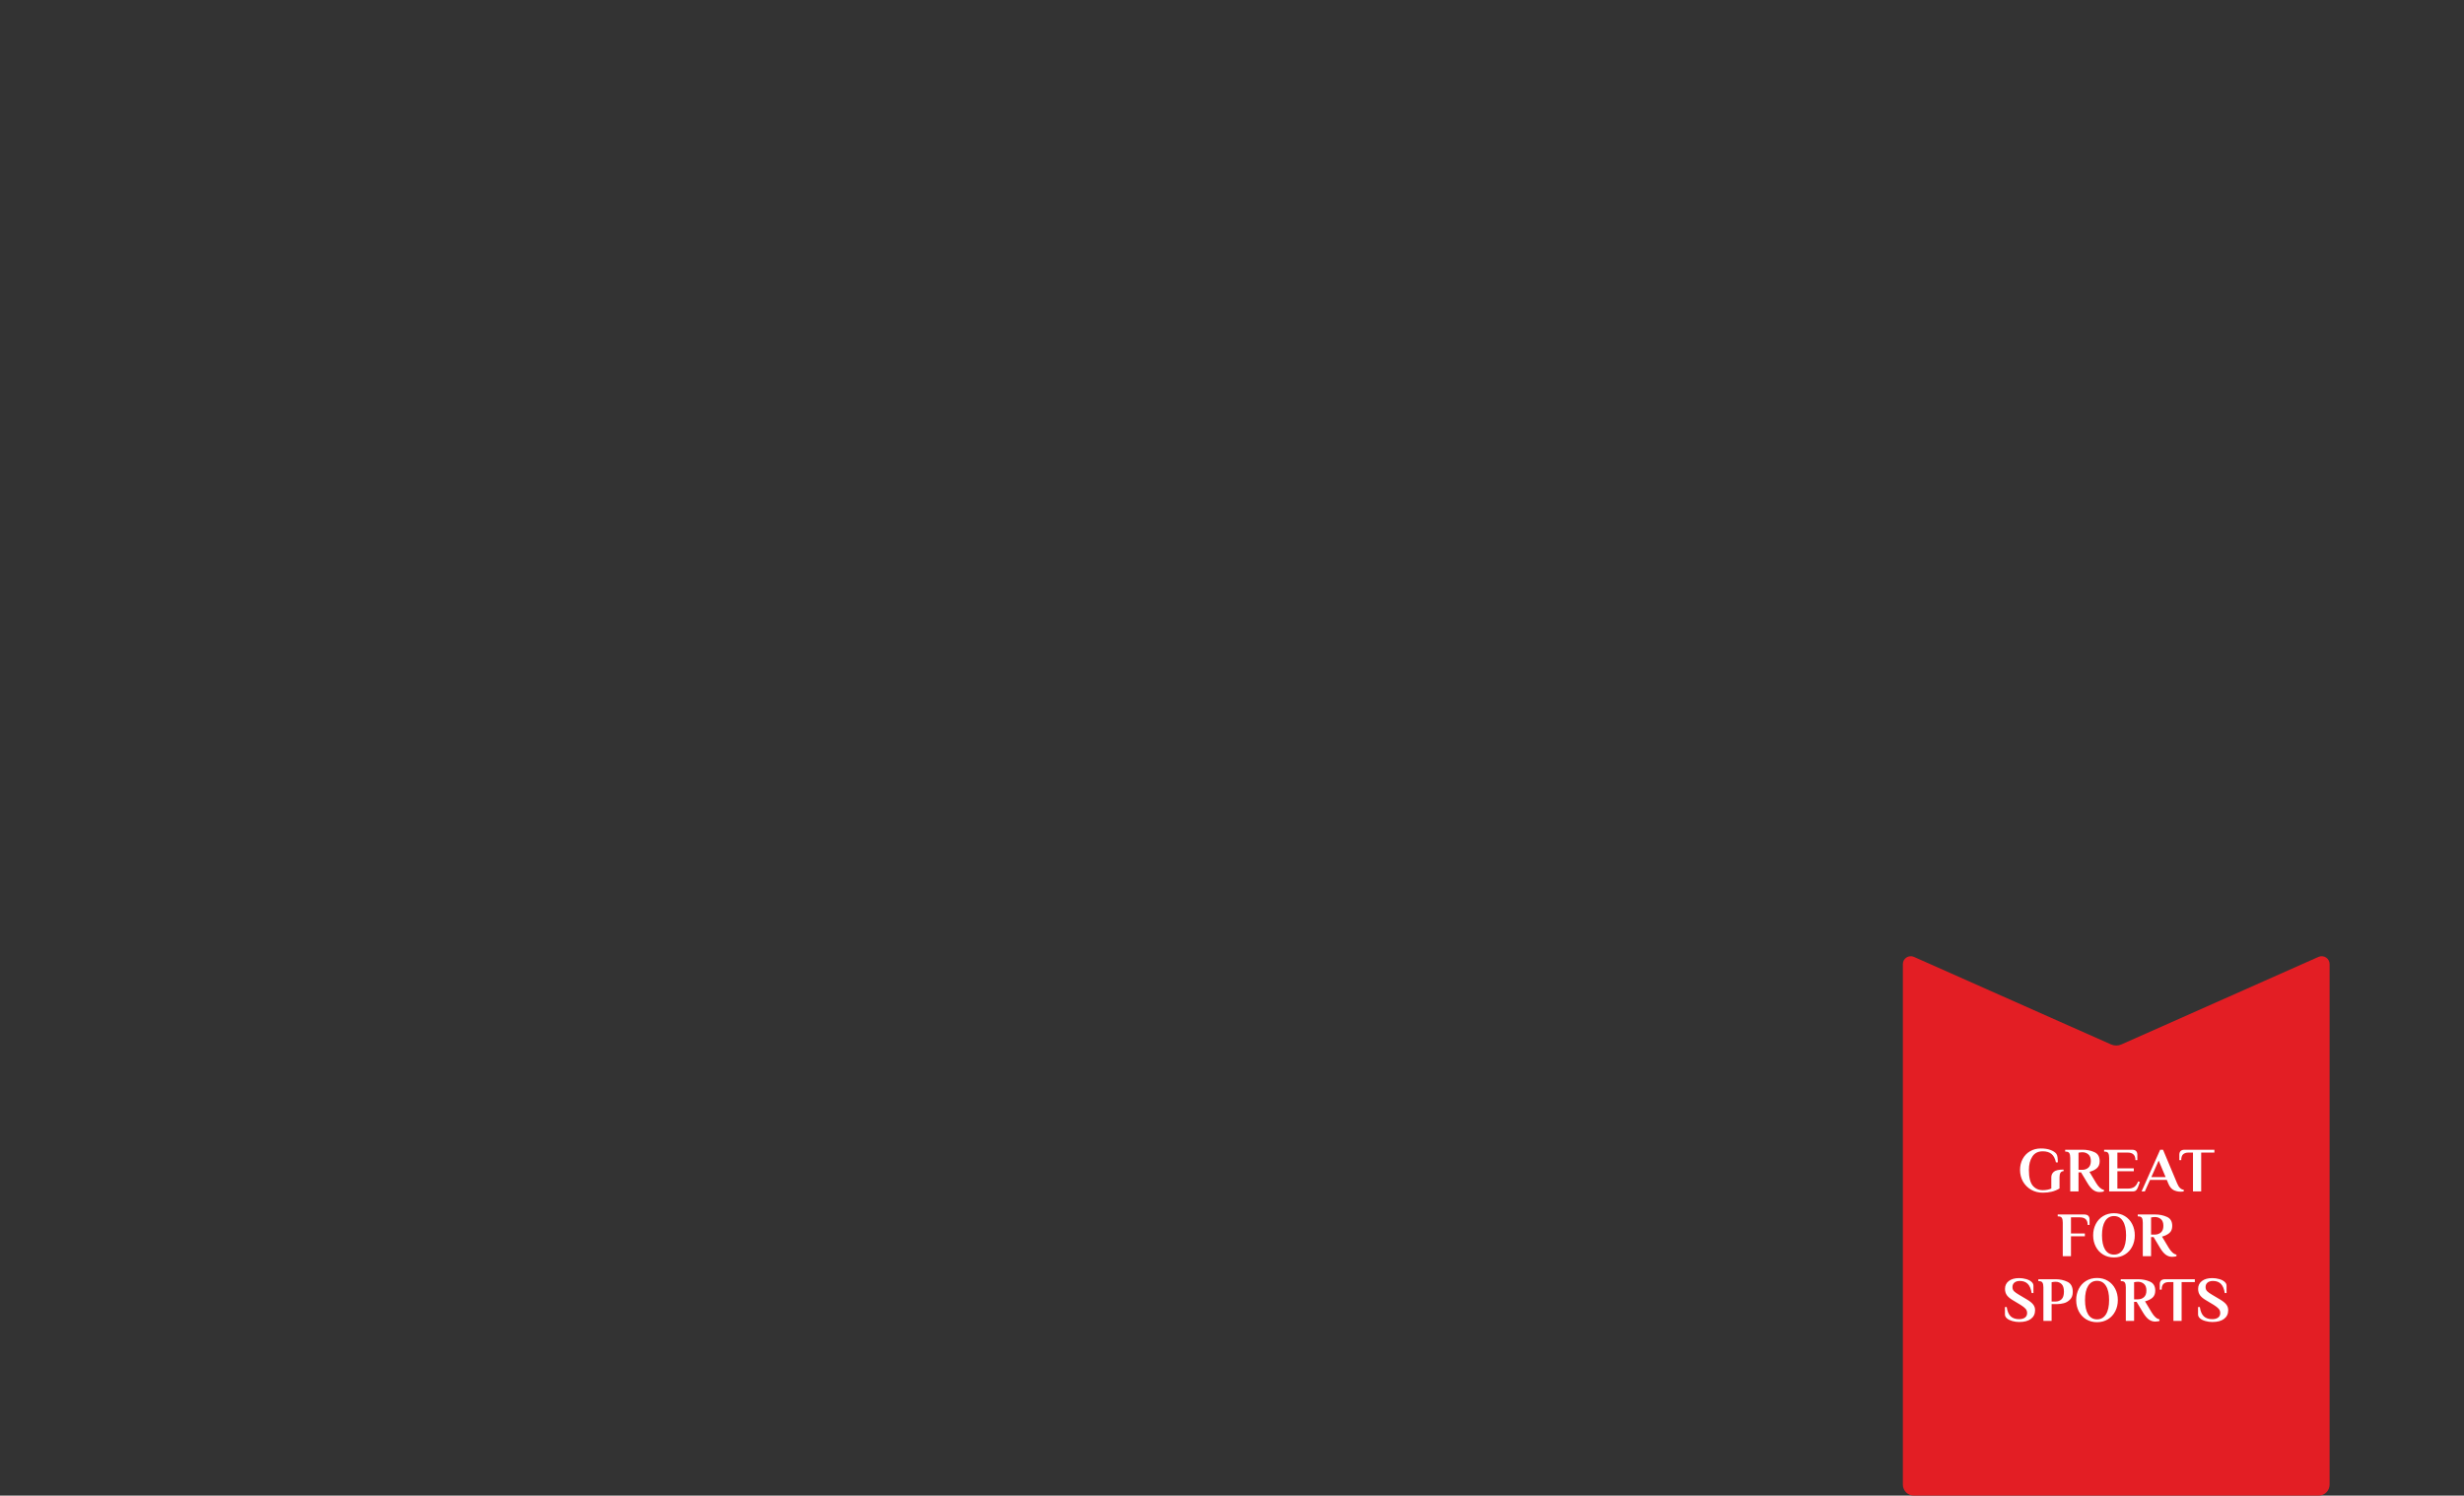 <?xml version="1.0" encoding="UTF-8"?> <svg xmlns="http://www.w3.org/2000/svg" width="1560" height="947" viewBox="0 0 1560 947" fill="none"><rect x="0" y="0" width="1560" height="947" fill="#333333" stroke="none"/> <path d="M1204.73 610.457C1204.73 606.84 1208.46 604.419 1211.76 605.888L1336.58 661.323C1338.64 662.242 1341 662.242 1343.07 661.323L1467.88 605.888C1471.19 604.419 1474.91 606.84 1474.91 610.457V940C1474.91 943.866 1471.78 947 1467.91 947H1211.73C1207.87 947 1204.73 943.866 1204.73 940V610.457Z" fill="#E31E24"></path> <path d="M1293.32 755.183C1290.6 755.183 1288.14 754.556 1285.92 753.303C1283.74 752.023 1282.02 750.289 1280.76 748.103C1279.54 745.889 1278.92 743.449 1278.92 740.783C1278.92 738.223 1279.47 735.916 1280.56 733.863C1281.66 731.783 1283.2 730.156 1285.2 728.983C1287.23 727.783 1289.54 727.183 1292.12 727.183C1294.47 727.183 1296.47 727.489 1298.12 728.103C1299.78 728.716 1301 729.489 1301.8 730.423C1302.26 731.009 1302.54 731.756 1302.64 732.663C1302.78 733.569 1302.84 734.676 1302.84 735.983H1301.64C1301.14 733.556 1300.2 731.783 1298.84 730.663C1297.51 729.543 1295.67 728.983 1293.32 728.983C1290.34 728.983 1288.12 730.103 1286.68 732.343C1285.24 734.583 1284.52 737.396 1284.52 740.783C1284.52 745.343 1285.31 748.623 1286.88 750.623C1288.48 752.596 1290.63 753.583 1293.32 753.583C1295.4 753.583 1297.2 753.236 1298.72 752.543V745.423C1298.72 744.009 1299.26 742.849 1300.32 741.943C1301.39 741.009 1303.44 740.543 1306.48 740.543V741.543C1304.78 741.543 1303.92 742.809 1303.92 745.343V752.503C1302.4 753.436 1300.78 754.116 1299.04 754.543C1297.31 754.969 1295.4 755.183 1293.32 755.183ZM1329.26 754.783C1327.82 754.783 1326.49 754.343 1325.26 753.463C1324.03 752.583 1322.79 751.089 1321.54 748.983L1317.54 742.303H1315.94V754.383H1310.7V733.183C1310.7 731.823 1310.51 730.823 1310.14 730.183C1309.77 729.516 1309.02 729.183 1307.9 729.183H1307.5V727.983H1318.54C1321.26 727.983 1323.74 728.489 1325.98 729.503C1328.22 730.489 1329.34 732.396 1329.34 735.223C1329.34 737.169 1328.74 738.663 1327.54 739.703C1326.37 740.716 1324.81 741.476 1322.86 741.983L1327.06 748.983C1328.63 751.623 1330.29 753.089 1332.02 753.383V754.383C1331.81 754.489 1331.42 754.583 1330.86 754.663C1330.3 754.743 1329.77 754.783 1329.26 754.783ZM1318.34 740.703C1319.83 740.703 1321.1 740.263 1322.14 739.383C1323.21 738.476 1323.74 737.063 1323.74 735.143C1323.74 733.223 1323.22 731.823 1322.18 730.943C1321.14 730.036 1319.89 729.583 1318.42 729.583C1317.73 729.583 1316.9 729.676 1315.94 729.863V740.703H1318.34ZM1335.35 733.183C1335.35 731.823 1335.16 730.823 1334.79 730.183C1334.41 729.516 1333.67 729.183 1332.55 729.183H1332.15V727.983H1349.79C1352.05 727.983 1353.19 729.049 1353.19 731.183V734.583H1351.99C1351.99 732.929 1351.56 731.716 1350.71 730.943C1349.88 730.169 1348.64 729.783 1346.99 729.783H1340.55V739.783H1350.95V741.583H1340.55V752.583H1347.39C1348.91 752.583 1350.17 752.249 1351.19 751.583C1352.2 750.889 1353.04 749.703 1353.71 748.023L1354.79 748.423L1353.63 751.583C1353.28 752.543 1352.87 753.249 1352.39 753.703C1351.91 754.156 1351.16 754.383 1350.15 754.383H1335.35V733.183ZM1380.65 754.543C1378.97 754.543 1377.45 754.196 1376.09 753.503C1374.73 752.783 1373.62 751.396 1372.77 749.343L1371.85 747.103H1361.21L1357.93 754.383H1355.85L1367.65 727.983H1369.45L1378.41 749.343C1379.42 751.823 1380.81 753.156 1382.57 753.343V754.343C1382.09 754.476 1381.45 754.543 1380.65 754.543ZM1371.09 745.303L1366.69 734.863L1362.05 745.303H1371.09ZM1388.41 729.783H1385.57C1384.07 729.783 1382.93 730.156 1382.13 730.903C1381.35 731.649 1380.97 732.876 1380.97 734.583H1379.77V731.183C1379.77 729.049 1380.9 727.983 1383.17 727.983H1401.97V729.783H1393.61V754.383H1388.41V729.783ZM1305.97 774.183C1305.97 772.823 1305.79 771.823 1305.41 771.183C1305.04 770.516 1304.29 770.183 1303.17 770.183H1302.77V768.983H1319.53C1321.8 768.983 1322.93 770.049 1322.93 772.183V775.583H1321.73C1321.73 773.903 1321.31 772.689 1320.45 771.943C1319.63 771.169 1318.39 770.783 1316.73 770.783H1311.17V780.983H1319.97V782.783H1311.17V795.383H1305.97V774.183ZM1338.41 796.183C1335.83 796.183 1333.52 795.569 1331.49 794.343C1329.49 793.116 1327.95 791.436 1326.85 789.303C1325.76 787.169 1325.21 784.796 1325.21 782.183C1325.21 779.569 1325.76 777.196 1326.85 775.063C1327.95 772.929 1329.49 771.249 1331.49 770.023C1333.52 768.796 1335.83 768.183 1338.41 768.183C1341 768.183 1343.29 768.796 1345.29 770.023C1347.29 771.249 1348.84 772.929 1349.93 775.063C1351.03 777.196 1351.57 779.569 1351.57 782.183C1351.57 784.796 1351.03 787.169 1349.93 789.303C1348.84 791.436 1347.29 793.116 1345.29 794.343C1343.29 795.569 1341 796.183 1338.41 796.183ZM1338.41 794.383C1340.84 794.383 1342.72 793.329 1344.05 791.223C1345.39 789.089 1346.05 786.076 1346.05 782.183C1346.05 778.289 1345.39 775.289 1344.05 773.183C1342.72 771.049 1340.84 769.983 1338.41 769.983C1335.99 769.983 1334.11 771.049 1332.77 773.183C1331.47 775.289 1330.81 778.289 1330.81 782.183C1330.81 786.076 1331.47 789.089 1332.77 791.223C1334.11 793.329 1335.99 794.383 1338.41 794.383ZM1375.2 795.783C1373.76 795.783 1372.42 795.343 1371.2 794.463C1369.97 793.583 1368.73 792.089 1367.48 789.983L1363.48 783.303H1361.88V795.383H1356.64V774.183C1356.64 772.823 1356.45 771.823 1356.08 771.183C1355.7 770.516 1354.96 770.183 1353.84 770.183H1353.44V768.983H1364.48C1367.2 768.983 1369.68 769.489 1371.92 770.503C1374.16 771.489 1375.28 773.396 1375.28 776.223C1375.28 778.169 1374.68 779.663 1373.48 780.703C1372.3 781.716 1370.74 782.476 1368.8 782.983L1373 789.983C1374.57 792.623 1376.22 794.089 1377.96 794.383V795.383C1377.74 795.489 1377.36 795.583 1376.8 795.663C1376.24 795.743 1375.7 795.783 1375.2 795.783ZM1364.28 781.703C1365.77 781.703 1367.04 781.263 1368.08 780.383C1369.14 779.476 1369.68 778.063 1369.68 776.143C1369.68 774.223 1369.16 772.823 1368.12 771.943C1367.08 771.036 1365.82 770.583 1364.36 770.583C1363.66 770.583 1362.84 770.676 1361.88 770.863V781.703H1364.28ZM1278.4 837.063C1276.91 837.063 1275.47 836.863 1274.08 836.463C1272.7 836.089 1271.56 835.543 1270.68 834.823C1269.8 834.076 1269.36 833.223 1269.36 832.263V827.583H1270.48C1270.88 830.303 1271.72 832.263 1273 833.463C1274.28 834.663 1276.07 835.263 1278.36 835.263C1279.91 835.263 1281.14 834.929 1282.04 834.263C1282.95 833.596 1283.4 832.636 1283.4 831.383C1283.4 830.316 1283.07 829.409 1282.4 828.663C1281.74 827.916 1280.7 827.103 1279.28 826.223L1274.36 823.263C1272.58 822.223 1271.3 821.143 1270.52 820.023C1269.78 818.903 1269.4 817.596 1269.4 816.103C1269.4 813.996 1270.2 812.329 1271.8 811.103C1273.43 809.876 1275.62 809.263 1278.36 809.263C1279.86 809.263 1281.3 809.463 1282.68 809.863C1284.07 810.236 1285.2 810.796 1286.08 811.543C1286.96 812.263 1287.4 813.103 1287.4 814.063V818.743H1286.28C1285.83 816.023 1284.99 814.063 1283.76 812.863C1282.54 811.663 1280.88 811.063 1278.8 811.063C1277.36 811.063 1276.22 811.409 1275.36 812.103C1274.54 812.796 1274.12 813.743 1274.12 814.943C1274.12 815.983 1274.44 816.849 1275.08 817.543C1275.75 818.209 1276.82 818.969 1278.28 819.823L1283.2 822.743C1285.07 823.836 1286.4 824.903 1287.2 825.943C1288.03 826.956 1288.44 828.183 1288.44 829.623C1288.44 831.943 1287.56 833.769 1285.8 835.103C1284.07 836.409 1281.6 837.063 1278.4 837.063ZM1293.71 815.183C1293.71 813.823 1293.52 812.823 1293.15 812.183C1292.77 811.516 1292.03 811.183 1290.91 811.183H1290.51V809.983H1301.51C1304.25 809.983 1306.73 810.529 1308.95 811.623C1311.19 812.689 1312.31 814.823 1312.31 818.023C1312.31 820.103 1311.72 821.716 1310.55 822.863C1309.4 824.009 1308.11 824.769 1306.67 825.143C1305.23 825.516 1303.91 825.703 1302.71 825.703H1298.91V836.383H1293.71V815.183ZM1301.31 824.103C1302.88 824.103 1304.17 823.623 1305.19 822.663C1306.2 821.703 1306.71 820.089 1306.71 817.823C1306.71 815.583 1306.2 813.983 1305.19 813.023C1304.2 812.063 1302.97 811.583 1301.51 811.583C1300.73 811.583 1299.87 811.676 1298.91 811.863V824.103H1301.31ZM1327.67 837.183C1325.09 837.183 1322.78 836.569 1320.75 835.343C1318.75 834.116 1317.21 832.436 1316.11 830.303C1315.02 828.169 1314.47 825.796 1314.47 823.183C1314.47 820.569 1315.02 818.196 1316.11 816.063C1317.21 813.929 1318.75 812.249 1320.75 811.023C1322.78 809.796 1325.09 809.183 1327.67 809.183C1330.26 809.183 1332.55 809.796 1334.55 811.023C1336.55 812.249 1338.1 813.929 1339.19 816.063C1340.29 818.196 1340.83 820.569 1340.83 823.183C1340.83 825.796 1340.29 828.169 1339.19 830.303C1338.1 832.436 1336.55 834.116 1334.55 835.343C1332.55 836.569 1330.26 837.183 1327.67 837.183ZM1327.67 835.383C1330.1 835.383 1331.98 834.329 1333.31 832.223C1334.65 830.089 1335.31 827.076 1335.31 823.183C1335.31 819.289 1334.65 816.289 1333.31 814.183C1331.98 812.049 1330.1 810.983 1327.67 810.983C1325.25 810.983 1323.37 812.049 1322.03 814.183C1320.73 816.289 1320.07 819.289 1320.07 823.183C1320.07 827.076 1320.73 830.089 1322.03 832.223C1323.37 834.329 1325.25 835.383 1327.67 835.383ZM1364.45 836.783C1363.01 836.783 1361.68 836.343 1360.45 835.463C1359.23 834.583 1357.99 833.089 1356.73 830.983L1352.73 824.303H1351.13V836.383H1345.89V815.183C1345.89 813.823 1345.71 812.823 1345.33 812.183C1344.96 811.516 1344.21 811.183 1343.09 811.183H1342.69V809.983H1353.73C1356.45 809.983 1358.93 810.489 1361.17 811.503C1363.41 812.489 1364.53 814.396 1364.53 817.223C1364.53 819.169 1363.93 820.663 1362.73 821.703C1361.56 822.716 1360 823.476 1358.05 823.983L1362.25 830.983C1363.83 833.623 1365.48 835.089 1367.21 835.383V836.383C1367 836.489 1366.61 836.583 1366.05 836.663C1365.49 836.743 1364.96 836.783 1364.45 836.783ZM1353.53 822.703C1355.03 822.703 1356.29 822.263 1357.33 821.383C1358.4 820.476 1358.93 819.063 1358.93 817.143C1358.93 815.223 1358.41 813.823 1357.37 812.943C1356.33 812.036 1355.08 811.583 1353.61 811.583C1352.92 811.583 1352.09 811.676 1351.13 811.863V822.703H1353.53ZM1376.02 811.783H1373.18C1371.69 811.783 1370.54 812.156 1369.74 812.903C1368.97 813.649 1368.58 814.876 1368.58 816.583H1367.38V813.183C1367.38 811.049 1368.52 809.983 1370.78 809.983H1389.58V811.783H1381.22V836.383H1376.02V811.783ZM1400.67 837.063C1399.18 837.063 1397.74 836.863 1396.35 836.463C1394.96 836.089 1393.83 835.543 1392.95 834.823C1392.07 834.076 1391.63 833.223 1391.63 832.263V827.583H1392.75C1393.15 830.303 1393.99 832.263 1395.27 833.463C1396.55 834.663 1398.34 835.263 1400.63 835.263C1402.18 835.263 1403.4 834.929 1404.31 834.263C1405.22 833.596 1405.67 832.636 1405.67 831.383C1405.67 830.316 1405.34 829.409 1404.67 828.663C1404 827.916 1402.96 827.103 1401.55 826.223L1396.63 823.263C1394.84 822.223 1393.56 821.143 1392.79 820.023C1392.04 818.903 1391.67 817.596 1391.67 816.103C1391.67 813.996 1392.47 812.329 1394.07 811.103C1395.7 809.876 1397.88 809.263 1400.63 809.263C1402.12 809.263 1403.56 809.463 1404.95 809.863C1406.34 810.236 1407.47 810.796 1408.35 811.543C1409.23 812.263 1409.67 813.103 1409.67 814.063V818.743H1408.55C1408.1 816.023 1407.26 814.063 1406.03 812.863C1404.8 811.663 1403.15 811.063 1401.07 811.063C1399.63 811.063 1398.48 811.409 1397.63 812.103C1396.8 812.796 1396.39 813.743 1396.39 814.943C1396.39 815.983 1396.71 816.849 1397.35 817.543C1398.02 818.209 1399.08 818.969 1400.55 819.823L1405.47 822.743C1407.34 823.836 1408.67 824.903 1409.47 825.943C1410.3 826.956 1410.71 828.183 1410.71 829.623C1410.71 831.943 1409.83 833.769 1408.07 835.103C1406.34 836.409 1403.87 837.063 1400.67 837.063Z" fill="white"></path> </svg> 